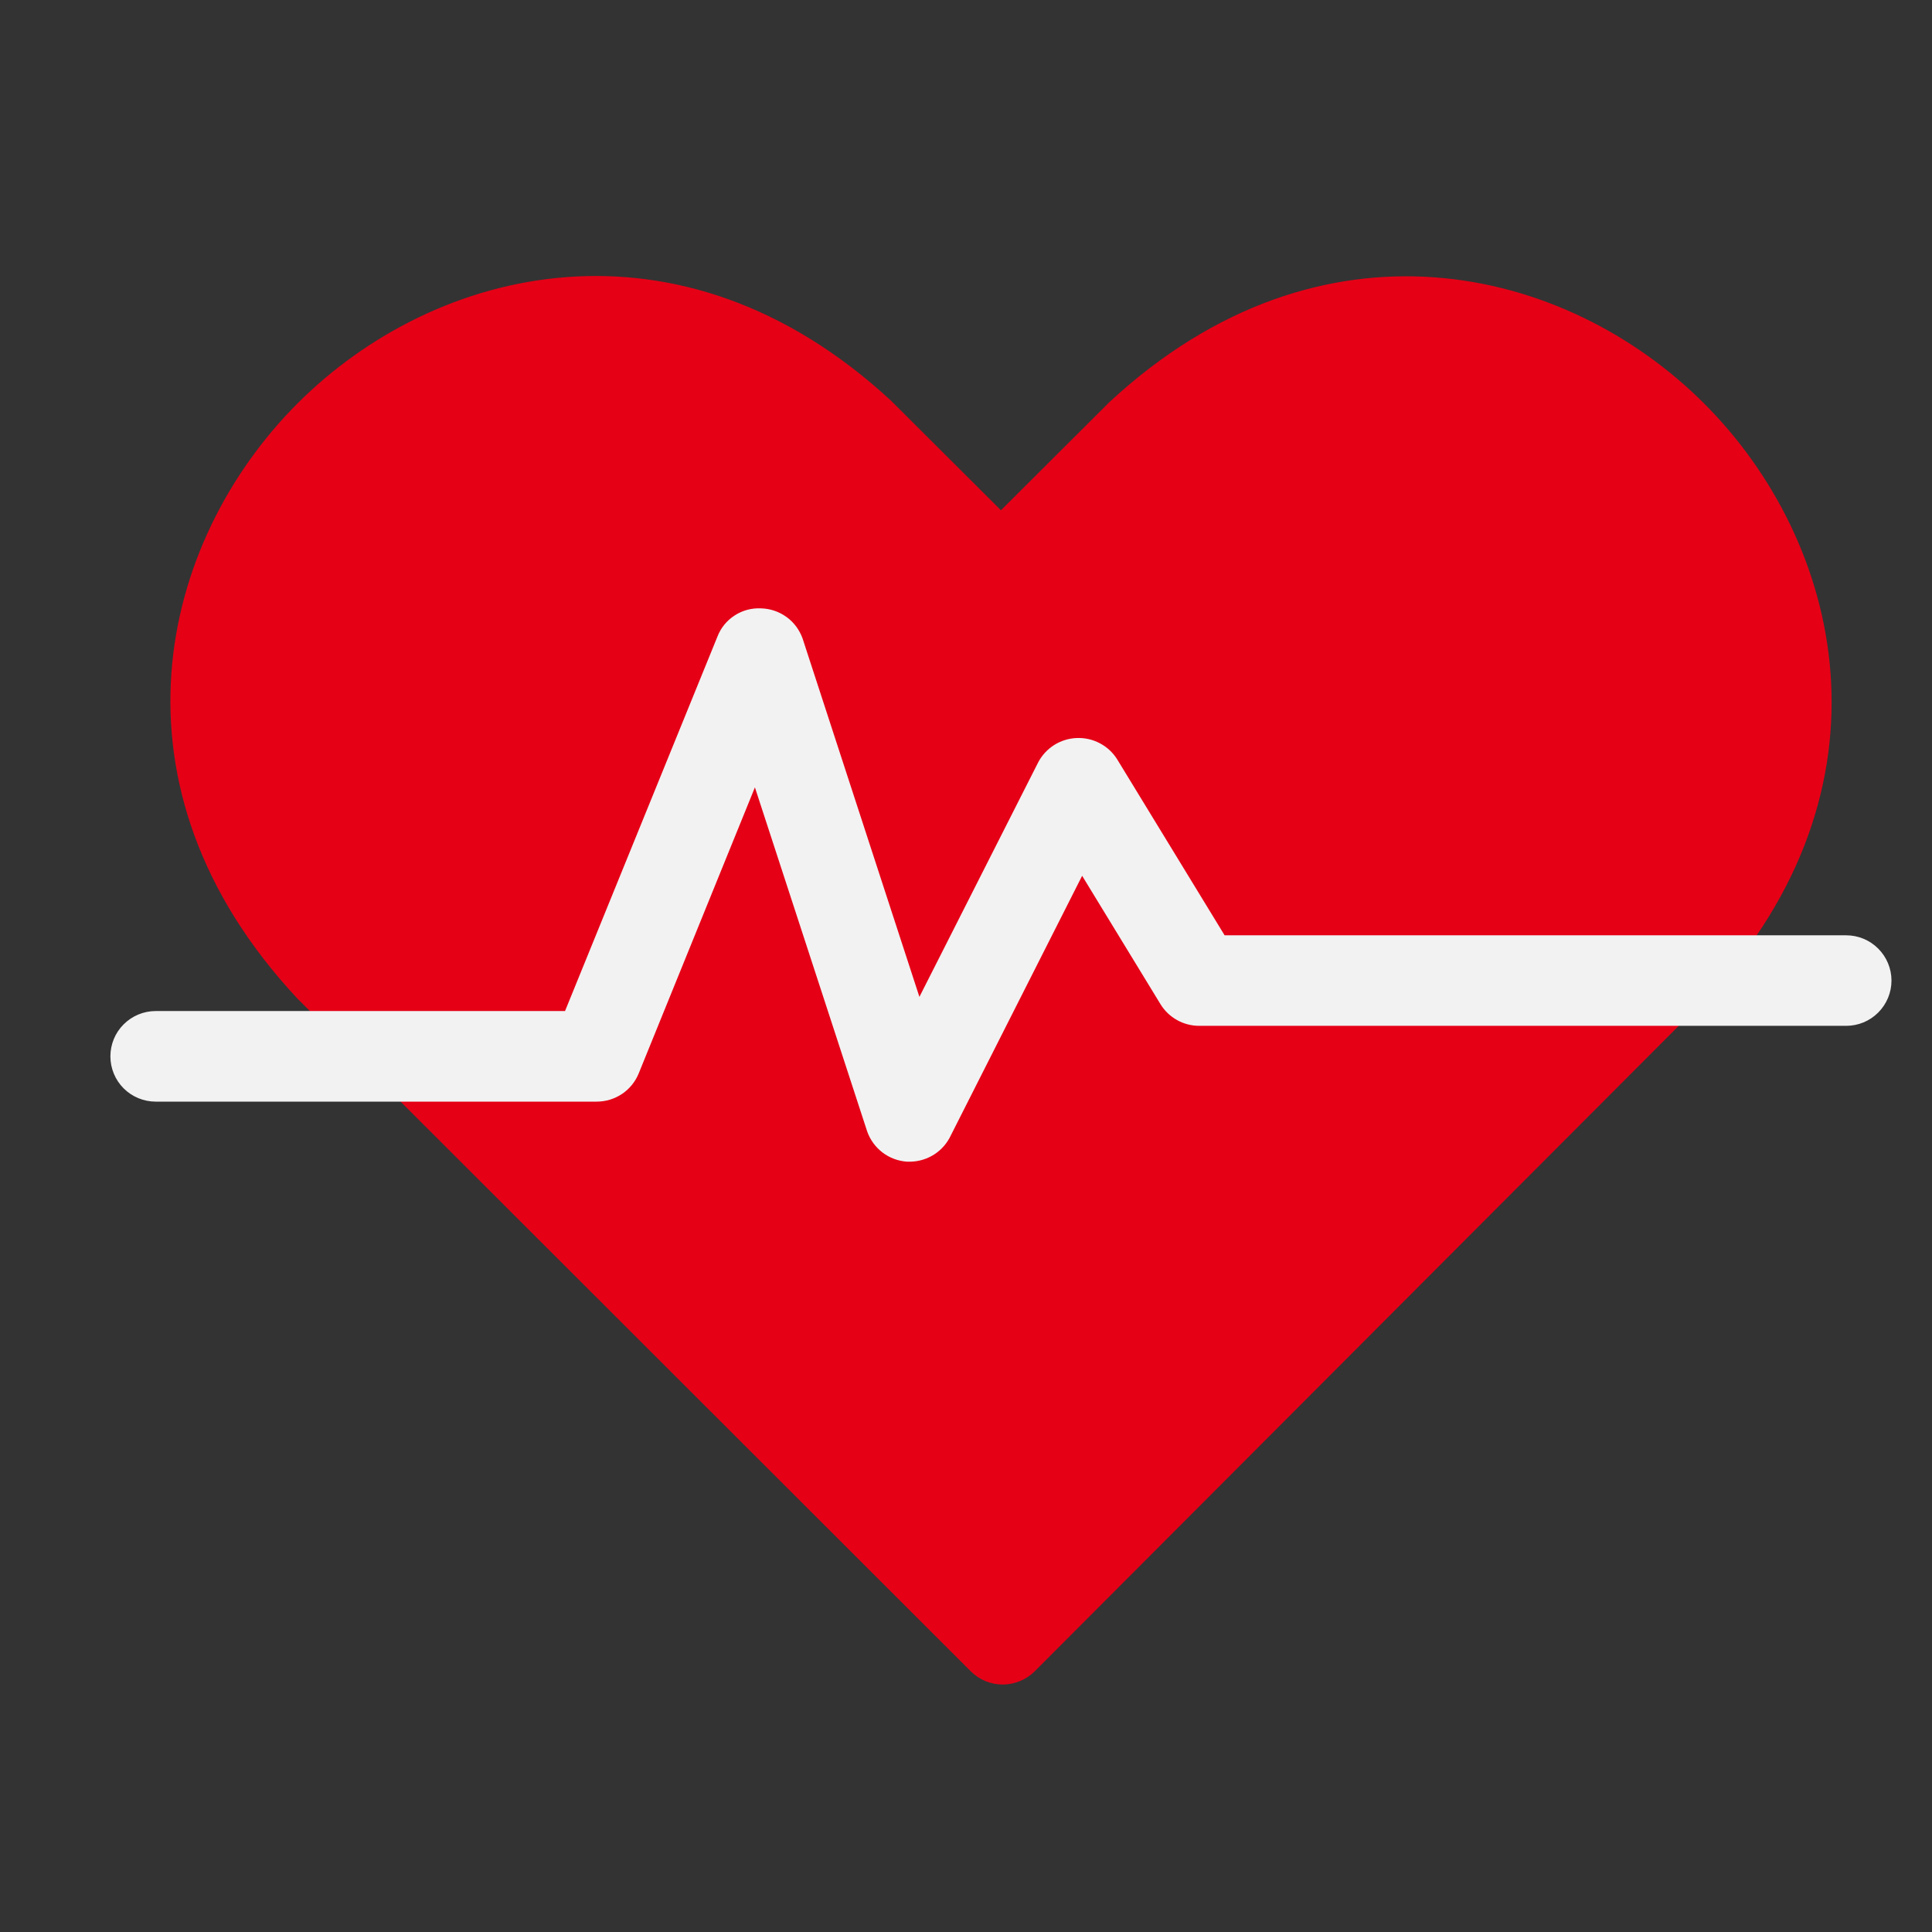 <svg width="35" height="35" viewBox="0 0 35 35" fill="none" xmlns="http://www.w3.org/2000/svg">
<rect x="0" y="0" width="35" height="35" fill="#333333" stroke="none"/>
<path d="M30.87 7.308C28.37 4.809 23.941 3.726 20.102 7.281L18.133 9.244L16.142 7.259C12.314 3.72 7.884 4.809 5.385 7.313C2.886 9.818 1.803 14.248 5.385 18.087L17.586 30.277C17.74 30.431 17.948 30.517 18.166 30.517C18.383 30.516 18.591 30.43 18.745 30.277L30.93 18.065C34.457 14.242 33.374 9.807 30.87 7.308Z" fill="#E50016"/>
<path d="M16.492 21.045H16.432C16.271 21.034 16.118 20.977 15.989 20.88C15.861 20.782 15.764 20.65 15.71 20.498L13.676 14.264L11.57 19.448C11.508 19.599 11.403 19.728 11.268 19.818C11.132 19.909 10.973 19.957 10.81 19.957H2.82C2.603 19.957 2.394 19.87 2.24 19.717C2.086 19.563 2 19.354 2 19.137C2 18.919 2.086 18.71 2.24 18.557C2.394 18.403 2.603 18.316 2.82 18.316H10.236L12.998 11.53C13.059 11.373 13.168 11.24 13.31 11.149C13.451 11.057 13.617 11.013 13.785 11.021C13.952 11.025 14.113 11.079 14.248 11.177C14.383 11.274 14.484 11.411 14.54 11.568L16.656 18.059L18.805 13.816C18.872 13.686 18.972 13.577 19.095 13.498C19.218 13.42 19.359 13.376 19.504 13.37C19.65 13.364 19.794 13.396 19.923 13.464C20.052 13.531 20.161 13.632 20.238 13.755L22.185 16.944H33.445C33.663 16.944 33.871 17.03 34.025 17.184C34.179 17.338 34.266 17.546 34.266 17.764C34.266 17.982 34.179 18.19 34.025 18.344C33.871 18.498 33.663 18.584 33.445 18.584H21.726C21.586 18.584 21.448 18.549 21.326 18.481C21.203 18.413 21.1 18.315 21.026 18.196L19.604 15.866L17.225 20.569C17.16 20.709 17.056 20.828 16.927 20.912C16.797 20.996 16.647 21.042 16.492 21.045Z" fill="#F2F2F2"/>
</svg>

